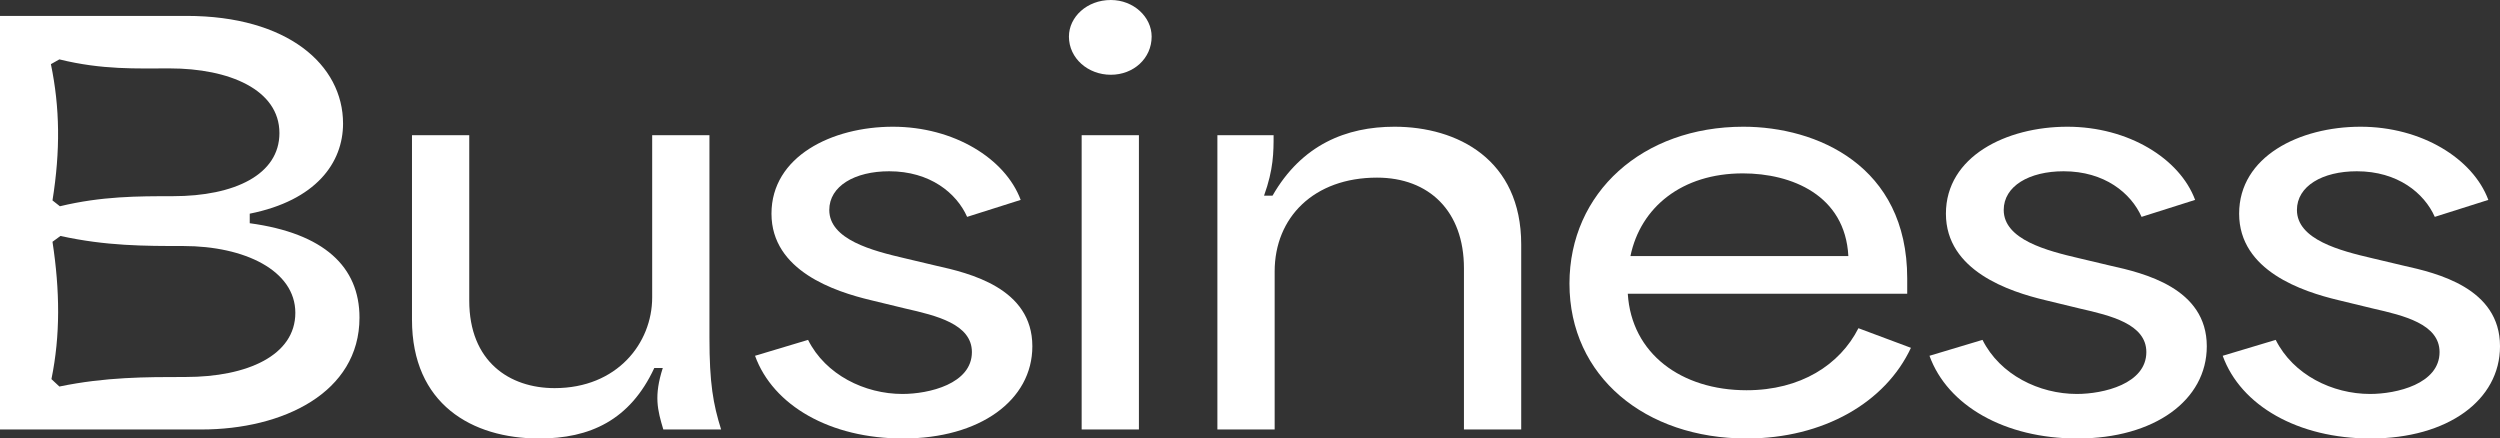 <?xml version="1.0" encoding="UTF-8"?><svg id="_レイヤー_2" xmlns="http://www.w3.org/2000/svg" viewBox="0 0 94.3 16.54"><rect x="0" y="0" width="94.3" height="16.54" fill="#333333" stroke="none"/><defs><style>.cls-1{fill:#fff;}</style></defs><g id="_テキスト"><path class="cls-1" d="M0,.6h7.04c3.8,0,5.9,1.84,5.9,4.06,0,1.48-1.02,2.9-3.52,3.4v.36c2.8.38,4.14,1.64,4.14,3.56,0,2.84-2.9,4.22-5.96,4.22H0V.6ZM1.98,7.56l.28.22c1.58-.38,2.94-.38,4.26-.38,2.34,0,4.02-.82,4.02-2.38,0-1.64-1.9-2.44-4.14-2.44-1.24,0-2.54.06-4.16-.34l-.32.18c.34,1.64.36,3.26.06,5.14ZM2.24,14.58c1.74-.36,3.26-.36,4.76-.36,2.34,0,4.14-.82,4.14-2.42s-1.92-2.52-4.22-2.52c-1.46,0-2.92,0-4.64-.38l-.3.22c.28,1.84.3,3.52-.04,5.18l.3.28Z"/><path class="cls-1" d="M15.54,12.06v-6.96h2.16v6.24c0,2.3,1.52,3.3,3.22,3.3,2.36,0,3.68-1.7,3.68-3.42v-6.12h2.16v7.64c0,1.72.14,2.5.44,3.46h-2.18c-.22-.74-.36-1.26-.02-2.32h-.32c-.92,1.98-2.44,2.66-4.34,2.66-2.54,0-4.8-1.3-4.8-4.48Z"/><path class="cls-1" d="M28.48,13.42l2-.6c.66,1.32,2.14,2.04,3.56,2.04,1,0,2.62-.38,2.62-1.58,0-1.06-1.36-1.38-2.5-1.64l-1.32-.32c-1.34-.32-3.74-1.1-3.74-3.26s2.28-3.28,4.58-3.28,4.24,1.2,4.82,2.76l-2.02.64c-.4-.9-1.4-1.72-2.94-1.72-1.3,0-2.26.56-2.26,1.46,0,1.12,1.64,1.54,2.84,1.82l1.18.28c1.26.28,3.64.84,3.64,3.04,0,2.04-1.98,3.48-4.88,3.48-2.74,0-4.9-1.24-5.58-3.12Z"/><path class="cls-1" d="M41.9,0c.86,0,1.54.64,1.54,1.38,0,.82-.68,1.44-1.54,1.44s-1.58-.62-1.58-1.44c0-.74.68-1.38,1.58-1.38ZM40.8,5.1h2.16v11.1h-2.16V5.1Z"/><path class="cls-1" d="M45.92,5.1h2.12c0,.64,0,1.28-.36,2.28h.32c1.1-1.92,2.78-2.6,4.6-2.6,2.38,0,4.78,1.24,4.78,4.44v6.98h-2.16v-6.08c0-2.16-1.32-3.42-3.28-3.42-2.38,0-3.86,1.5-3.86,3.54v5.96h-2.16V5.1Z"/><path class="cls-1" d="M59.2,10.7c0-3.44,2.76-5.92,6.56-5.92,2.76,0,6.18,1.46,6.18,5.72v.58h-10.54c.14,2.26,2.02,3.64,4.48,3.64,2.04,0,3.52-.96,4.22-2.34l1.98.74c-.96,2.06-3.3,3.42-6.2,3.42-3.82,0-6.68-2.34-6.68-5.84ZM69.72,9.66c-.12-2.3-2.14-3.12-3.98-3.12-2.3,0-3.86,1.28-4.24,3.12h8.22Z"/><path class="cls-1" d="M72.78,13.42l2-.6c.66,1.32,2.14,2.04,3.56,2.04,1,0,2.62-.38,2.62-1.58,0-1.06-1.36-1.38-2.5-1.64l-1.32-.32c-1.34-.32-3.74-1.1-3.74-3.26s2.28-3.28,4.58-3.28,4.24,1.2,4.82,2.76l-2.02.64c-.4-.9-1.4-1.72-2.94-1.72-1.3,0-2.26.56-2.26,1.46,0,1.12,1.64,1.54,2.84,1.82l1.18.28c1.26.28,3.64.84,3.64,3.04,0,2.04-1.98,3.48-4.88,3.48-2.74,0-4.9-1.24-5.58-3.12Z"/><path class="cls-1" d="M83.84,13.42l2-.6c.66,1.32,2.14,2.04,3.56,2.04,1,0,2.62-.38,2.62-1.58,0-1.06-1.36-1.38-2.5-1.64l-1.32-.32c-1.34-.32-3.74-1.1-3.74-3.26s2.28-3.28,4.58-3.28,4.24,1.2,4.82,2.76l-2.02.64c-.4-.9-1.4-1.72-2.94-1.72-1.3,0-2.26.56-2.26,1.46,0,1.12,1.64,1.54,2.84,1.82l1.18.28c1.26.28,3.64.84,3.64,3.04,0,2.04-1.98,3.48-4.88,3.48-2.74,0-4.9-1.24-5.58-3.12Z"/></g></svg>
